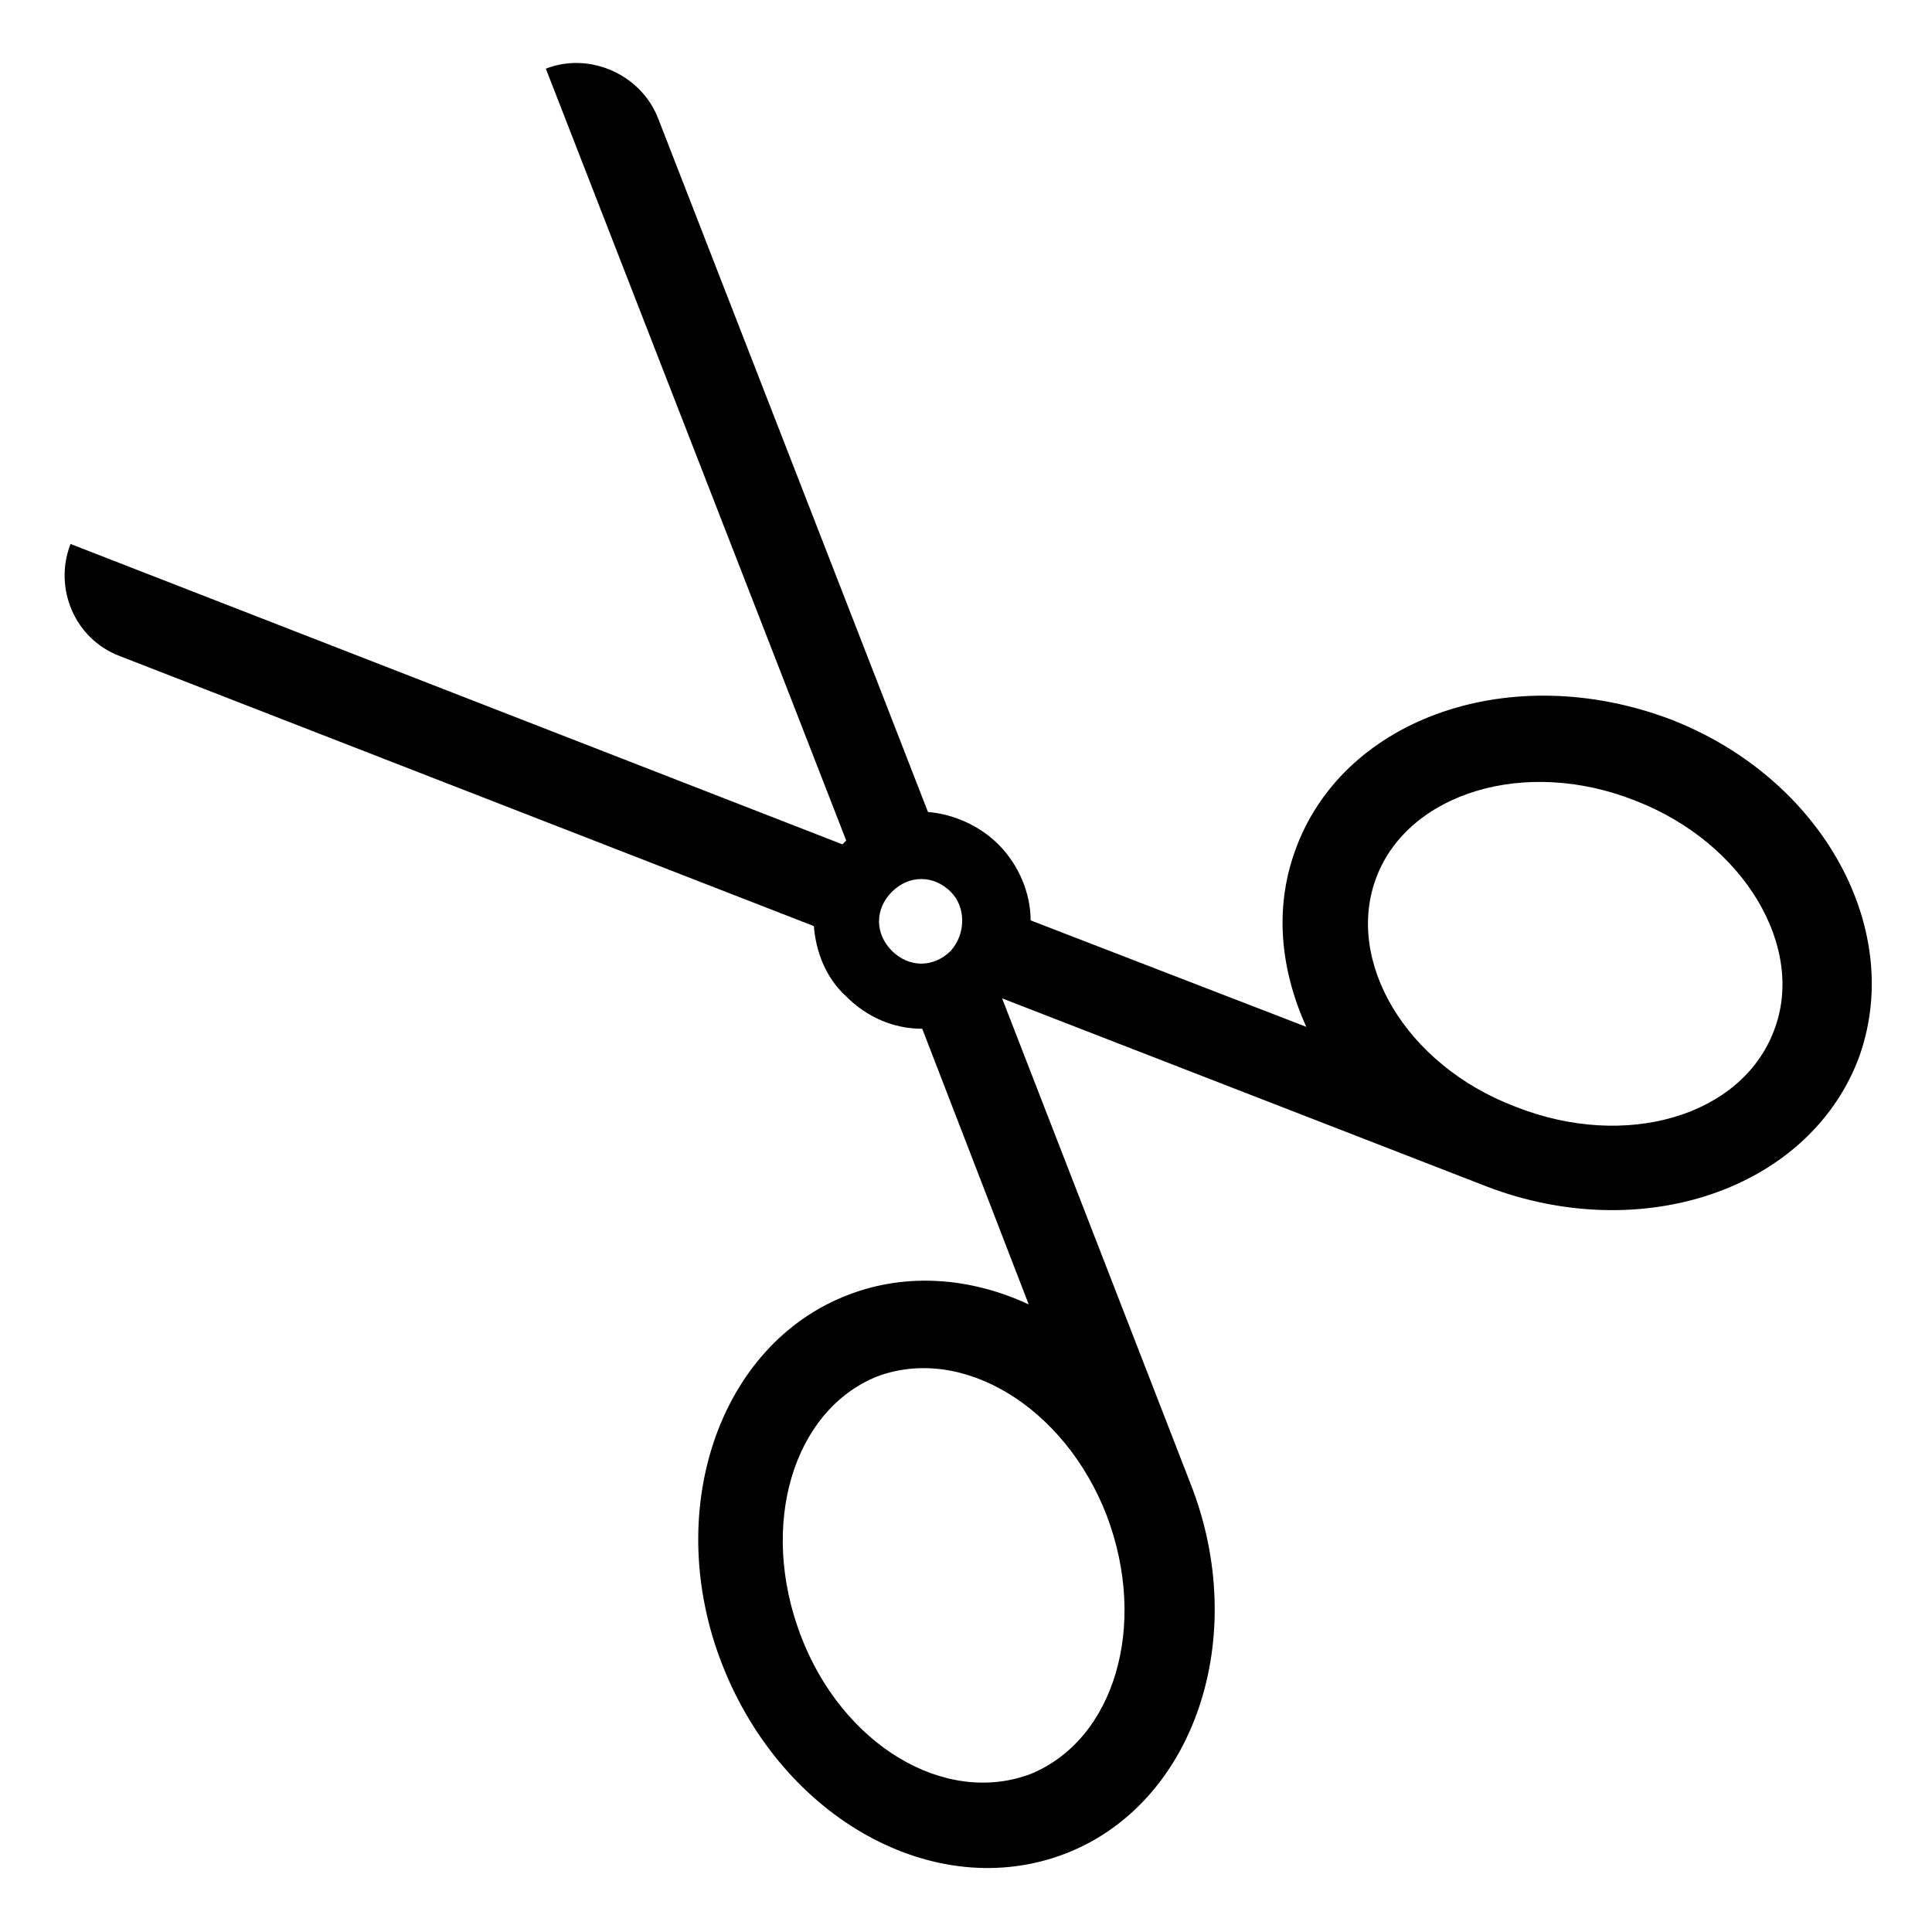 <?xml version="1.0" encoding="UTF-8"?>
<!-- Uploaded to: ICON Repo, www.iconrepo.com, Generator: ICON Repo Mixer Tools -->
<svg fill="#000000" width="800px" height="800px" version="1.1" viewBox="144 144 512 512" xmlns="http://www.w3.org/2000/svg">
 <path d="m487.66 368.26c-6.047 15.617-4.535 32.242 2.519 47.863l-73.051-28.215c0-7.055-3.023-14.609-8.566-20.152-5.039-5.039-12.09-8.062-18.641-8.566l-71.539-183.89c-4.535-11.586-18.137-17.633-29.727-13.098l79.602 204.55-1.008 1.008-204.55-79.602c-4.535 11.586 1.008 25.191 13.098 29.727l183.89 71.539c0.504 6.551 3.023 13.602 8.566 18.641 5.543 5.543 12.594 8.566 20.152 8.566l28.215 73.051c-15.113-7.055-32.242-8.566-47.863-2.519-34.258 13.098-49.375 57.434-33.25 98.242 16.121 40.809 56.426 62.977 90.688 49.879 34.258-13.098 49.375-57.434 33.25-98.242l-49.879-128.47 128.47 49.879c40.809 15.617 84.641 1.008 98.242-33.25 13.098-34.258-9.07-75.066-49.879-90.688-41.812-15.617-85.645-0.504-98.746 33.754zm-50.379 177.34c11.082 29.223 2.016 59.449-20.152 68.52-22.672 8.566-49.879-7.559-60.961-36.777-11.082-29.223-2.016-59.449 20.152-68.52 22.672-8.562 49.875 8.062 60.961 36.777zm-41.312-149.63c-4.535 4.535-11.082 4.535-15.617 0-4.535-4.535-4.535-11.082 0-15.617 4.535-4.535 11.082-4.535 15.617 0 4.031 4.027 4.031 11.082 0 15.617zm218.15 21.16c-8.566 22.672-39.297 31.738-68.52 20.152-29.223-11.082-45.344-38.793-36.777-60.961 8.566-22.168 39.297-31.738 68.52-20.152 28.715 11.082 45.344 38.793 36.777 60.961z"/>
</svg>